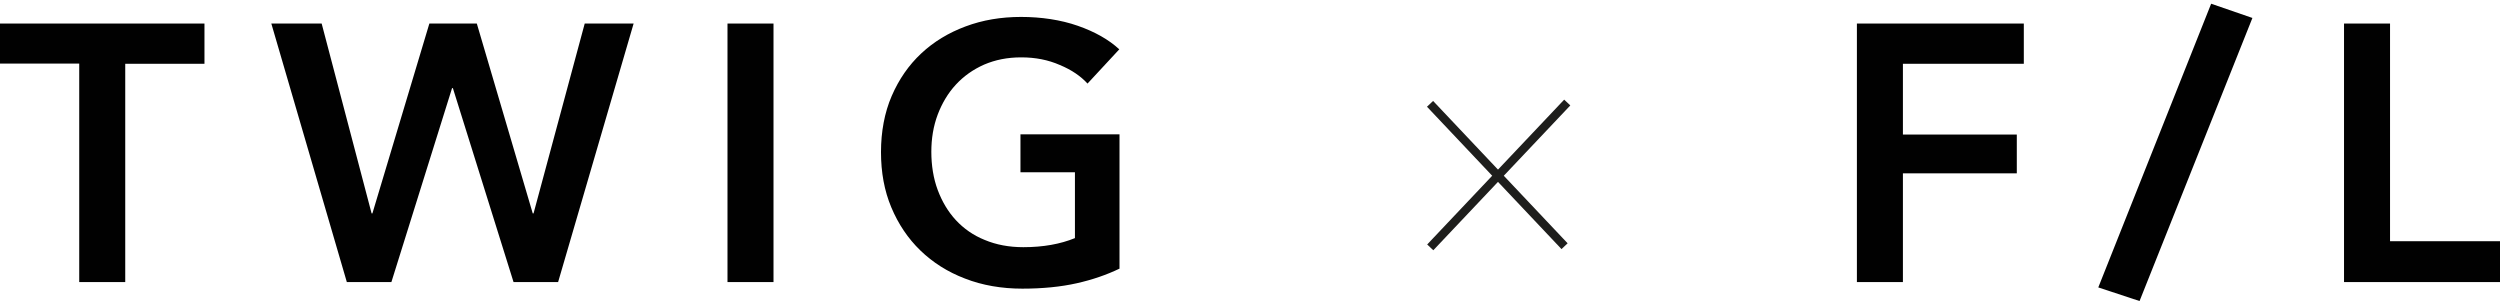 <?xml version="1.0" encoding="UTF-8"?> <svg xmlns="http://www.w3.org/2000/svg" width="525" height="64" viewBox="0 0 525 64" fill="none"><path d="M16.638 13.351H0V4.945H42.938V13.394H26.3V59.235H16.638V13.351Z" fill="#010101"></path><path d="M56.977 4.945H67.549L78.034 44.807H78.207L90.166 4.945H100.131L111.873 44.807H112.046L122.791 4.945H133.06L117.202 59.235H107.843L95.105 18.507H94.932L82.193 59.235H72.835L56.977 4.945Z" fill="#010101"></path><path d="M152.773 4.945H162.436V59.235H152.773V4.945Z" fill="#010101"></path><path d="M235.181 56.371C232.408 57.714 229.375 58.754 226.083 59.491C222.79 60.227 218.977 60.617 214.687 60.617C210.398 60.617 206.282 59.924 202.642 58.494C199.003 57.108 195.883 55.115 193.283 52.602C190.684 50.089 188.647 47.056 187.174 43.546C185.701 40.037 185.008 36.181 185.008 31.934C185.008 27.688 185.744 23.659 187.261 20.149C188.777 16.64 190.857 13.65 193.457 11.224C196.1 8.754 199.176 6.891 202.772 5.548C206.368 4.205 210.225 3.555 214.427 3.555C218.63 3.555 222.746 4.161 226.343 5.418C229.939 6.674 232.842 8.321 235.051 10.357L228.379 17.55C226.992 16.033 225.086 14.69 222.573 13.65C220.103 12.567 217.417 12.047 214.471 12.047C211.524 12.047 209.011 12.567 206.672 13.563C204.332 14.603 202.382 15.99 200.736 17.766C199.089 19.543 197.833 21.666 196.923 24.049C196.013 26.475 195.58 29.075 195.58 31.891C195.58 34.707 196.013 37.48 196.923 39.907C197.833 42.333 199.089 44.456 200.736 46.233C202.382 48.009 204.419 49.439 206.802 50.392C209.185 51.389 211.871 51.908 214.904 51.908C219.063 51.908 222.66 51.259 225.736 50.002V36.181H214.297V28.208H235.095V56.371H235.181Z" fill="#010101"></path><path d="M389.949 4.945H425.001V13.394H399.611V28.256H423.528V36.401H399.611V59.235H389.949V4.945Z" fill="#010101"></path><path d="M449.306 63.217L440.641 60.357L464.341 0.781L473.006 3.771L449.306 63.217Z" fill="#010101"></path><path d="M492.246 4.945H501.908V50.656H525.002V59.235H492.246V4.945Z" fill="#010101"></path><path d="M300.309 21.805L328.558 51.701" stroke="#1E1E1C" stroke-width="1.77" stroke-miterlimit="10"></path><path d="M329.121 21.531L300.352 51.947" stroke="#1E1E1C" stroke-width="1.77" stroke-miterlimit="10"></path></svg> 